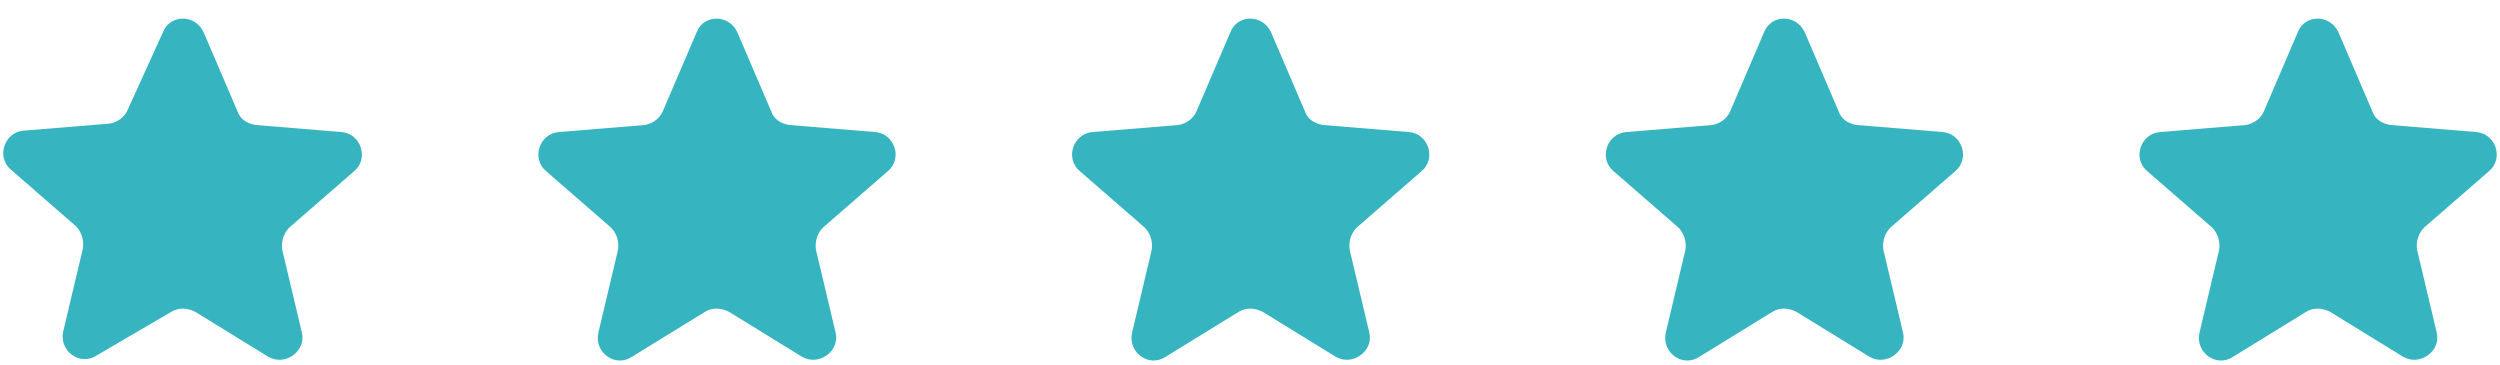 <?xml version="1.0" encoding="utf-8"?>
<!-- Generator: Adobe Illustrator 27.1.1, SVG Export Plug-In . SVG Version: 6.00 Build 0)  -->
<svg version="1.1" id="Layer_1" xmlns="http://www.w3.org/2000/svg" xmlns:xlink="http://www.w3.org/1999/xlink" x="0px" y="0px"
	 viewBox="0 0 178 26" style="enable-background:new 0 0 178 26;" xml:space="preserve">
<style type="text/css">
	.st0{clip-path:url(#SVGID_00000167372142804931983130000016523329002610217405_);}
	.st1{fill:#36B5C1;}
	.st2{clip-path:url(#SVGID_00000079471914130919331830000001368905450003212427_);}
	.st3{clip-path:url(#SVGID_00000166652961370877013220000015004841908744648066_);}
	.st4{clip-path:url(#SVGID_00000046312286547588528190000001437216555385503898_);}
	.st5{clip-path:url(#SVGID_00000179612706535693061970000001001627707806511017_);}
</style>
<g>
	<g>
		<defs>
			<rect id="SVGID_1_" width="26" height="26"/>
		</defs>
		<clipPath id="SVGID_00000069386463810817179790000006935891173265436311_">
			<use xlink:href="#SVGID_1_"  style="overflow:visible;"/>
		</clipPath>
		<g style="clip-path:url(#SVGID_00000069386463810817179790000006935891173265436311_);">
			<path class="st1" d="M12.2,22.2c0.5-0.3,1.1-0.3,1.7,0l5.2,3.2c1.2,0.7,2.7-0.4,2.4-1.7l-1.4-5.9c-0.1-0.6,0.1-1.2,0.5-1.6l4.6-4
				c1.1-0.9,0.5-2.7-0.9-2.8l-6.1-0.5c-0.6-0.1-1.1-0.4-1.3-1l-2.4-5.6c-0.6-1.3-2.4-1.3-2.9,0L9.1,7.8c-0.2,0.5-0.7,0.9-1.3,1
				L1.7,9.3c-1.4,0.1-2,1.9-0.9,2.8l4.6,4c0.4,0.4,0.6,1,0.5,1.6l-1.4,5.9c-0.3,1.4,1.2,2.5,2.4,1.7L12.2,22.2z"/>
		</g>
	</g>
</g>
<g>
	<g>
		<defs>
			<rect id="SVGID_00000165221557489398507130000003428374597293265567_" x="38" width="26" height="26"/>
		</defs>
		<clipPath id="SVGID_00000036939148051724829840000002456073361547446973_">
			<use xlink:href="#SVGID_00000165221557489398507130000003428374597293265567_"  style="overflow:visible;"/>
		</clipPath>
		<g style="clip-path:url(#SVGID_00000036939148051724829840000002456073361547446973_);">
			<path class="st1" d="M50.2,22.2c0.5-0.3,1.1-0.3,1.7,0l5.2,3.2c1.2,0.7,2.7-0.4,2.4-1.7l-1.4-5.9c-0.1-0.6,0.1-1.2,0.5-1.6l4.6-4
				c1.1-0.9,0.5-2.7-0.9-2.8l-6.1-0.5c-0.6-0.1-1.1-0.4-1.3-1l-2.4-5.6c-0.6-1.3-2.4-1.3-2.9,0l-2.4,5.6c-0.2,0.5-0.7,0.9-1.3,1
				l-6.1,0.5c-1.4,0.1-2,1.9-0.9,2.8l4.6,4c0.4,0.4,0.6,1,0.5,1.6l-1.4,5.9c-0.3,1.4,1.2,2.5,2.4,1.7L50.2,22.2z"/>
		</g>
	</g>
</g>
<g>
	<g>
		<defs>
			<rect id="SVGID_00000005255400353522291460000012298815897829543064_" x="76" width="26" height="26"/>
		</defs>
		<clipPath id="SVGID_00000180360727302091647230000004308132259975480968_">
			<use xlink:href="#SVGID_00000005255400353522291460000012298815897829543064_"  style="overflow:visible;"/>
		</clipPath>
		<g style="clip-path:url(#SVGID_00000180360727302091647230000004308132259975480968_);">
			<path class="st1" d="M88.2,22.2c0.5-0.3,1.1-0.3,1.7,0l5.2,3.2c1.2,0.7,2.7-0.4,2.4-1.7l-1.4-5.9c-0.1-0.6,0.1-1.2,0.5-1.6l4.6-4
				c1.1-0.9,0.5-2.7-0.9-2.8l-6.1-0.5c-0.6-0.1-1.1-0.4-1.3-1l-2.4-5.6c-0.6-1.3-2.4-1.3-2.9,0l-2.4,5.6c-0.2,0.5-0.7,0.9-1.3,1
				l-6.1,0.5c-1.4,0.1-2,1.9-0.9,2.8l4.6,4c0.4,0.4,0.6,1,0.5,1.6l-1.4,5.9c-0.3,1.4,1.2,2.5,2.4,1.7L88.2,22.2z"/>
		</g>
	</g>
</g>
<g>
	<g>
		<defs>
			<rect id="SVGID_00000007396759561867257680000005747275846882137789_" x="114" width="26" height="26"/>
		</defs>
		<clipPath id="SVGID_00000108991126896006236280000013108421422116496307_">
			<use xlink:href="#SVGID_00000007396759561867257680000005747275846882137789_"  style="overflow:visible;"/>
		</clipPath>
		<g style="clip-path:url(#SVGID_00000108991126896006236280000013108421422116496307_);">
			<path class="st1" d="M126.2,22.2c0.5-0.3,1.1-0.3,1.7,0l5.2,3.2c1.2,0.7,2.7-0.4,2.4-1.7l-1.4-5.9c-0.1-0.6,0.1-1.2,0.5-1.6
				l4.6-4c1.1-0.9,0.5-2.7-0.9-2.8l-6.1-0.5c-0.6-0.1-1.1-0.4-1.3-1l-2.4-5.6c-0.6-1.3-2.4-1.3-2.9,0l-2.4,5.6
				c-0.2,0.5-0.7,0.9-1.3,1l-6.1,0.5c-1.4,0.1-2,1.9-0.9,2.8l4.6,4c0.4,0.4,0.6,1,0.5,1.6l-1.4,5.9c-0.3,1.4,1.2,2.5,2.4,1.7
				L126.2,22.2z"/>
		</g>
	</g>
</g>
<g>
	<g>
		<defs>
			<rect id="SVGID_00000157987088205214263870000002962658618312991154_" x="152" width="26" height="26"/>
		</defs>
		<clipPath id="SVGID_00000086662257007198309430000002875111993692886451_">
			<use xlink:href="#SVGID_00000157987088205214263870000002962658618312991154_"  style="overflow:visible;"/>
		</clipPath>
		<g style="clip-path:url(#SVGID_00000086662257007198309430000002875111993692886451_);">
			<path class="st1" d="M164.2,22.2c0.5-0.3,1.1-0.3,1.7,0l5.2,3.2c1.2,0.7,2.7-0.4,2.4-1.7l-1.4-5.9c-0.1-0.6,0.1-1.2,0.5-1.6
				l4.6-4c1.1-0.9,0.5-2.7-0.9-2.8l-6.1-0.5c-0.6-0.1-1.1-0.4-1.3-1l-2.4-5.6c-0.6-1.3-2.4-1.3-2.9,0l-2.4,5.6
				c-0.2,0.5-0.7,0.9-1.3,1l-6.1,0.5c-1.4,0.1-2,1.9-0.9,2.8l4.6,4c0.4,0.4,0.6,1,0.5,1.6l-1.4,5.9c-0.3,1.4,1.2,2.5,2.4,1.7
				L164.2,22.2z"/>
		</g>
	</g>
</g>
</svg>
